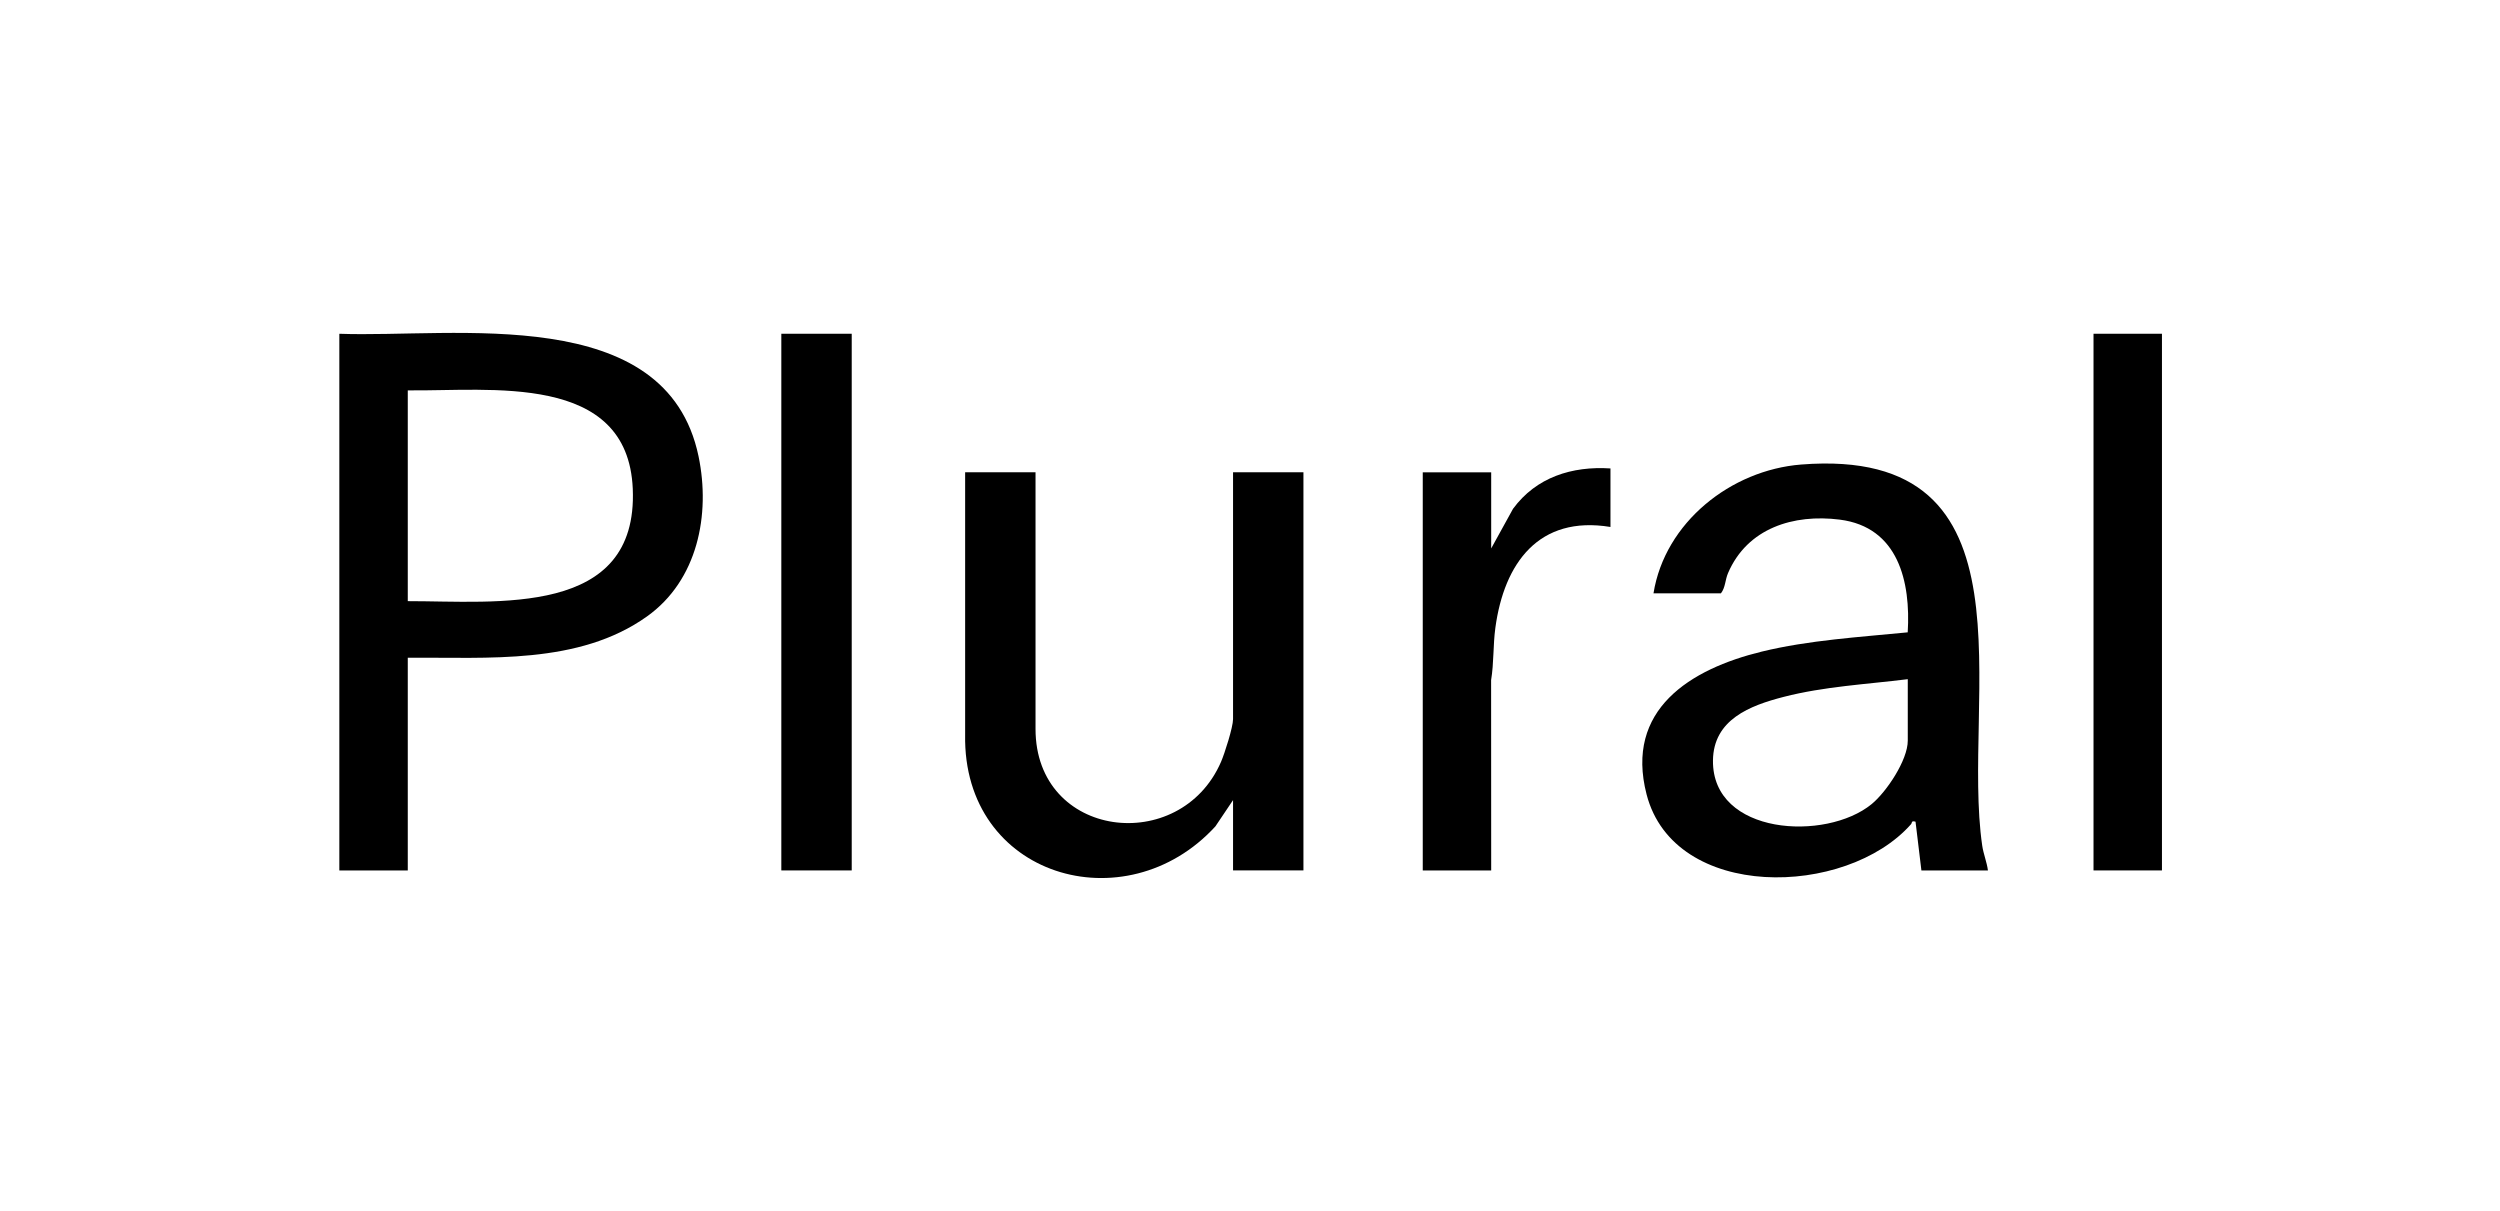 <?xml version="1.0" encoding="UTF-8"?>
<svg id="Layer_1" xmlns="http://www.w3.org/2000/svg" version="1.1" viewBox="0 0 128 62">
  <!-- Generator: Adobe Illustrator 30.0.0, SVG Export Plug-In . SVG Version: 2.1.1 Build 123)  -->
  <g id="Layer_1-2">
    <g>
      <path d="M20.878,33.676v10.893h-3.504v-27.48c5.899.216,16.744-1.632,18.392,6.276.621,2.989-.05,6.35-2.638,8.195-3.496,2.494-8.169,2.085-12.248,2.115,0,0-.002.002-.002.002ZM20.878,30.779c4.544-.004,11.801.846,11.52-5.751-.255-5.988-7.335-4.987-11.52-5.041,0,0,0,10.793 0,10.793Z"/>
      <path d="M101.78,44.568h-3.404l-.301-2.498c-.235-.064-.168.06-.229.128-3.33,3.769-12.126,3.951-13.541-1.525-1.123-4.342,2.237-6.417,5.897-7.311,2.409-.587,5.005-.742,7.473-.986.158-2.584-.473-5.388-3.48-5.771-2.367-.301-4.731.435-5.719,2.736-.152.353-.132.738-.363,1.036h-3.454c.583-3.63,3.961-6.308,7.561-6.593,12.352-.976,8.171,12.023,9.271,19.522.06.409.237.842.291,1.259l-.004.002ZM97.676,34.774c-2.115.263-4.282.373-6.35.906-1.728.445-3.6,1.161-3.622,3.257-.042,3.829,5.789,4.151,8.124,2.233.764-.627,1.85-2.253,1.85-3.249v-3.147h-.002Z"/>
      <path d="M53.019,24.182v13.14c0,5.629,7.407,6.507,9.498,1.684.184-.425.615-1.776.615-2.185v-12.641h3.604v20.384h-3.604v-3.598l-.904,1.345c-4.594,5.017-12.943,2.59-12.813-4.695v-13.435h3.604s-0,0,0-0Z"/>
      <rect x="40.004" y="17.088" width="3.604" height="27.478"/>
      <rect x="107.188" y="17.088" width="3.504" height="27.478"/>
      <path d="M82.456,23.984v2.997c-3.67-.605-5.444,1.85-5.893,5.16-.122.896-.072,1.79-.218,2.68l.004,9.746h-3.504v-20.384h3.504v3.897l1.119-2.031c1.187-1.614,3.017-2.193,4.989-2.065,0,0,0,0,0.0 0Z"/>
    </g>
  </g>
</svg>